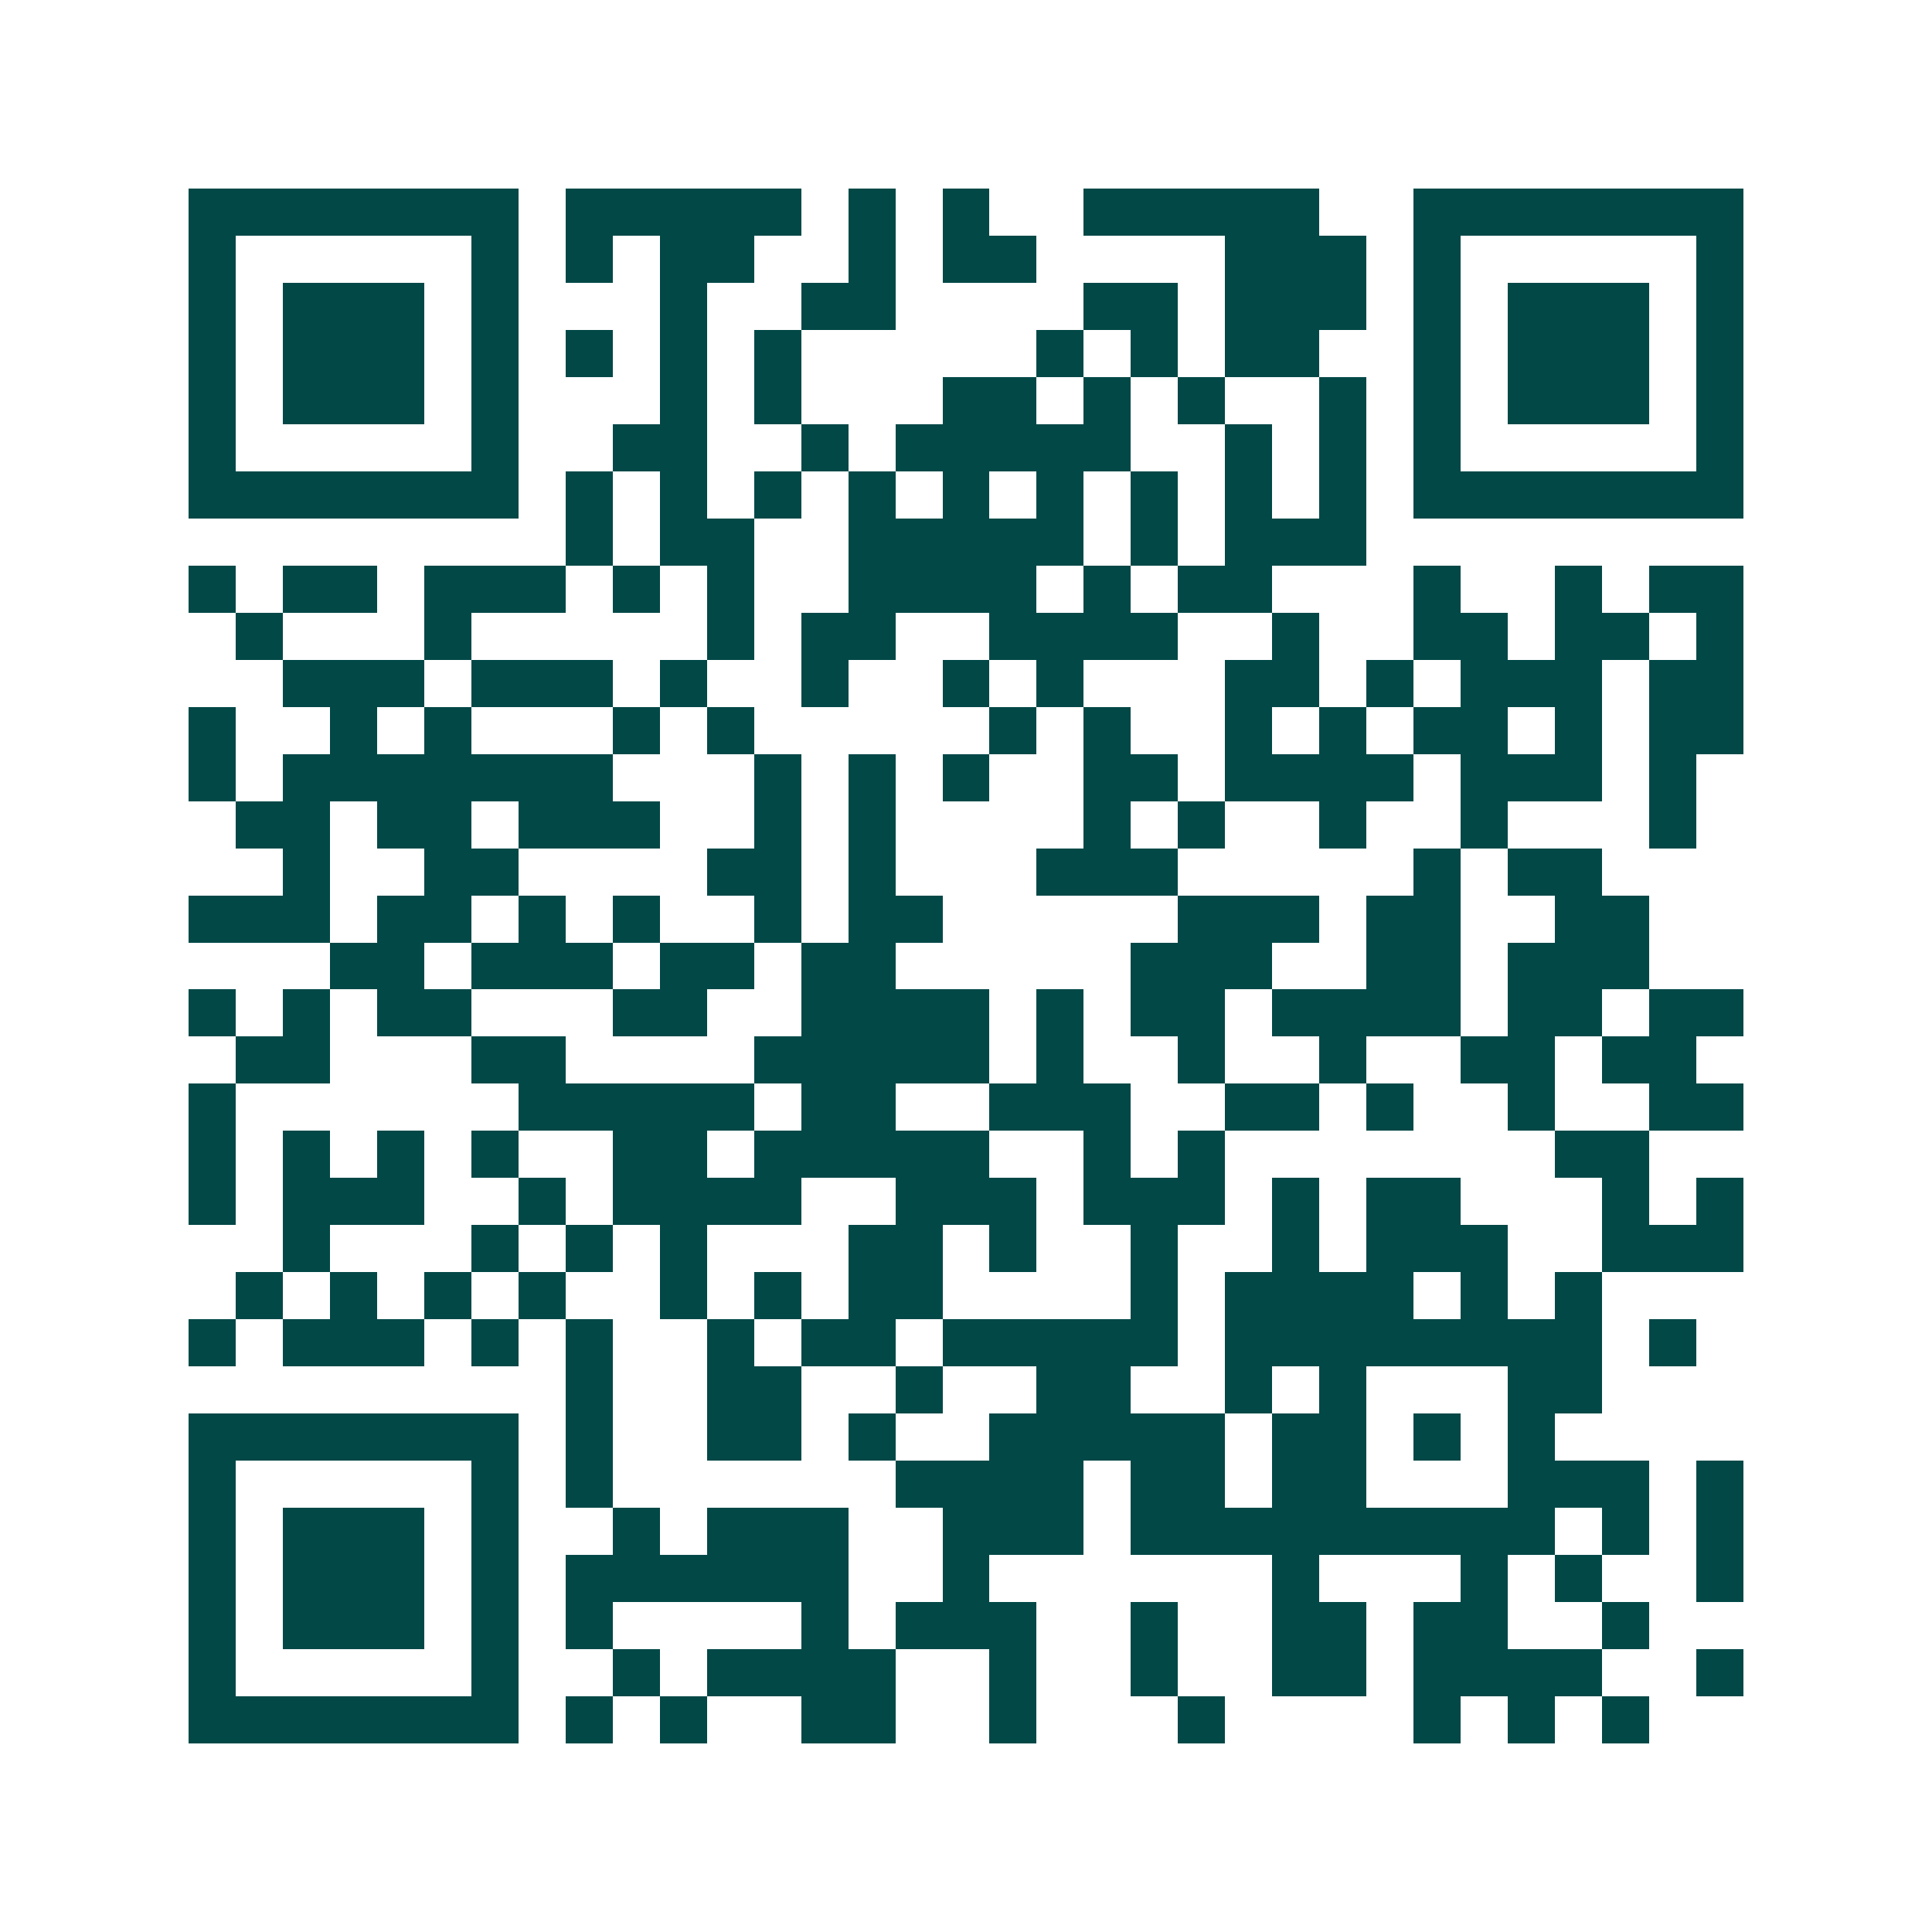 <svg xmlns="http://www.w3.org/2000/svg" width="200" height="200" viewBox="0 0 41 41" shape-rendering="crispEdges"><path fill="#ffffff" d="M0 0h41v41H0z"/><path stroke="#014847" d="M4 4.5h7m1 0h5m1 0h1m1 0h1m2 0h5m2 0h7M4 5.5h1m5 0h1m1 0h1m1 0h2m2 0h1m1 0h2m4 0h3m1 0h1m5 0h1M4 6.5h1m1 0h3m1 0h1m3 0h1m2 0h2m4 0h2m1 0h3m1 0h1m1 0h3m1 0h1M4 7.5h1m1 0h3m1 0h1m1 0h1m1 0h1m1 0h1m5 0h1m1 0h1m1 0h2m2 0h1m1 0h3m1 0h1M4 8.5h1m1 0h3m1 0h1m3 0h1m1 0h1m3 0h2m1 0h1m1 0h1m2 0h1m1 0h1m1 0h3m1 0h1M4 9.5h1m5 0h1m2 0h2m2 0h1m1 0h5m2 0h1m1 0h1m1 0h1m5 0h1M4 10.5h7m1 0h1m1 0h1m1 0h1m1 0h1m1 0h1m1 0h1m1 0h1m1 0h1m1 0h1m1 0h7M12 11.5h1m1 0h2m2 0h5m1 0h1m1 0h3M4 12.5h1m1 0h2m1 0h3m1 0h1m1 0h1m2 0h4m1 0h1m1 0h2m3 0h1m2 0h1m1 0h2M5 13.5h1m3 0h1m5 0h1m1 0h2m2 0h4m2 0h1m2 0h2m1 0h2m1 0h1M6 14.5h3m1 0h3m1 0h1m2 0h1m2 0h1m1 0h1m3 0h2m1 0h1m1 0h3m1 0h2M4 15.5h1m2 0h1m1 0h1m3 0h1m1 0h1m5 0h1m1 0h1m2 0h1m1 0h1m1 0h2m1 0h1m1 0h2M4 16.5h1m1 0h7m3 0h1m1 0h1m1 0h1m2 0h2m1 0h4m1 0h3m1 0h1M5 17.5h2m1 0h2m1 0h3m2 0h1m1 0h1m4 0h1m1 0h1m2 0h1m2 0h1m3 0h1M6 18.5h1m2 0h2m4 0h2m1 0h1m3 0h3m5 0h1m1 0h2M4 19.5h3m1 0h2m1 0h1m1 0h1m2 0h1m1 0h2m5 0h3m1 0h2m2 0h2M7 20.5h2m1 0h3m1 0h2m1 0h2m5 0h3m2 0h2m1 0h3M4 21.5h1m1 0h1m1 0h2m3 0h2m2 0h4m1 0h1m1 0h2m1 0h4m1 0h2m1 0h2M5 22.5h2m3 0h2m4 0h5m1 0h1m2 0h1m2 0h1m2 0h2m1 0h2M4 23.5h1m6 0h5m1 0h2m2 0h3m2 0h2m1 0h1m2 0h1m2 0h2M4 24.5h1m1 0h1m1 0h1m1 0h1m2 0h2m1 0h5m2 0h1m1 0h1m7 0h2M4 25.5h1m1 0h3m2 0h1m1 0h4m2 0h3m1 0h3m1 0h1m1 0h2m3 0h1m1 0h1M6 26.5h1m3 0h1m1 0h1m1 0h1m3 0h2m1 0h1m2 0h1m2 0h1m1 0h3m2 0h3M5 27.5h1m1 0h1m1 0h1m1 0h1m2 0h1m1 0h1m1 0h2m4 0h1m1 0h4m1 0h1m1 0h1M4 28.5h1m1 0h3m1 0h1m1 0h1m2 0h1m1 0h2m1 0h5m1 0h8m1 0h1M12 29.5h1m2 0h2m2 0h1m2 0h2m2 0h1m1 0h1m3 0h2M4 30.5h7m1 0h1m2 0h2m1 0h1m2 0h5m1 0h2m1 0h1m1 0h1M4 31.5h1m5 0h1m1 0h1m6 0h4m1 0h2m1 0h2m3 0h3m1 0h1M4 32.5h1m1 0h3m1 0h1m2 0h1m1 0h3m2 0h3m1 0h9m1 0h1m1 0h1M4 33.5h1m1 0h3m1 0h1m1 0h6m2 0h1m6 0h1m3 0h1m1 0h1m2 0h1M4 34.5h1m1 0h3m1 0h1m1 0h1m4 0h1m1 0h3m2 0h1m2 0h2m1 0h2m2 0h1M4 35.5h1m5 0h1m2 0h1m1 0h4m2 0h1m2 0h1m2 0h2m1 0h4m2 0h1M4 36.5h7m1 0h1m1 0h1m2 0h2m2 0h1m3 0h1m4 0h1m1 0h1m1 0h1"/></svg>
